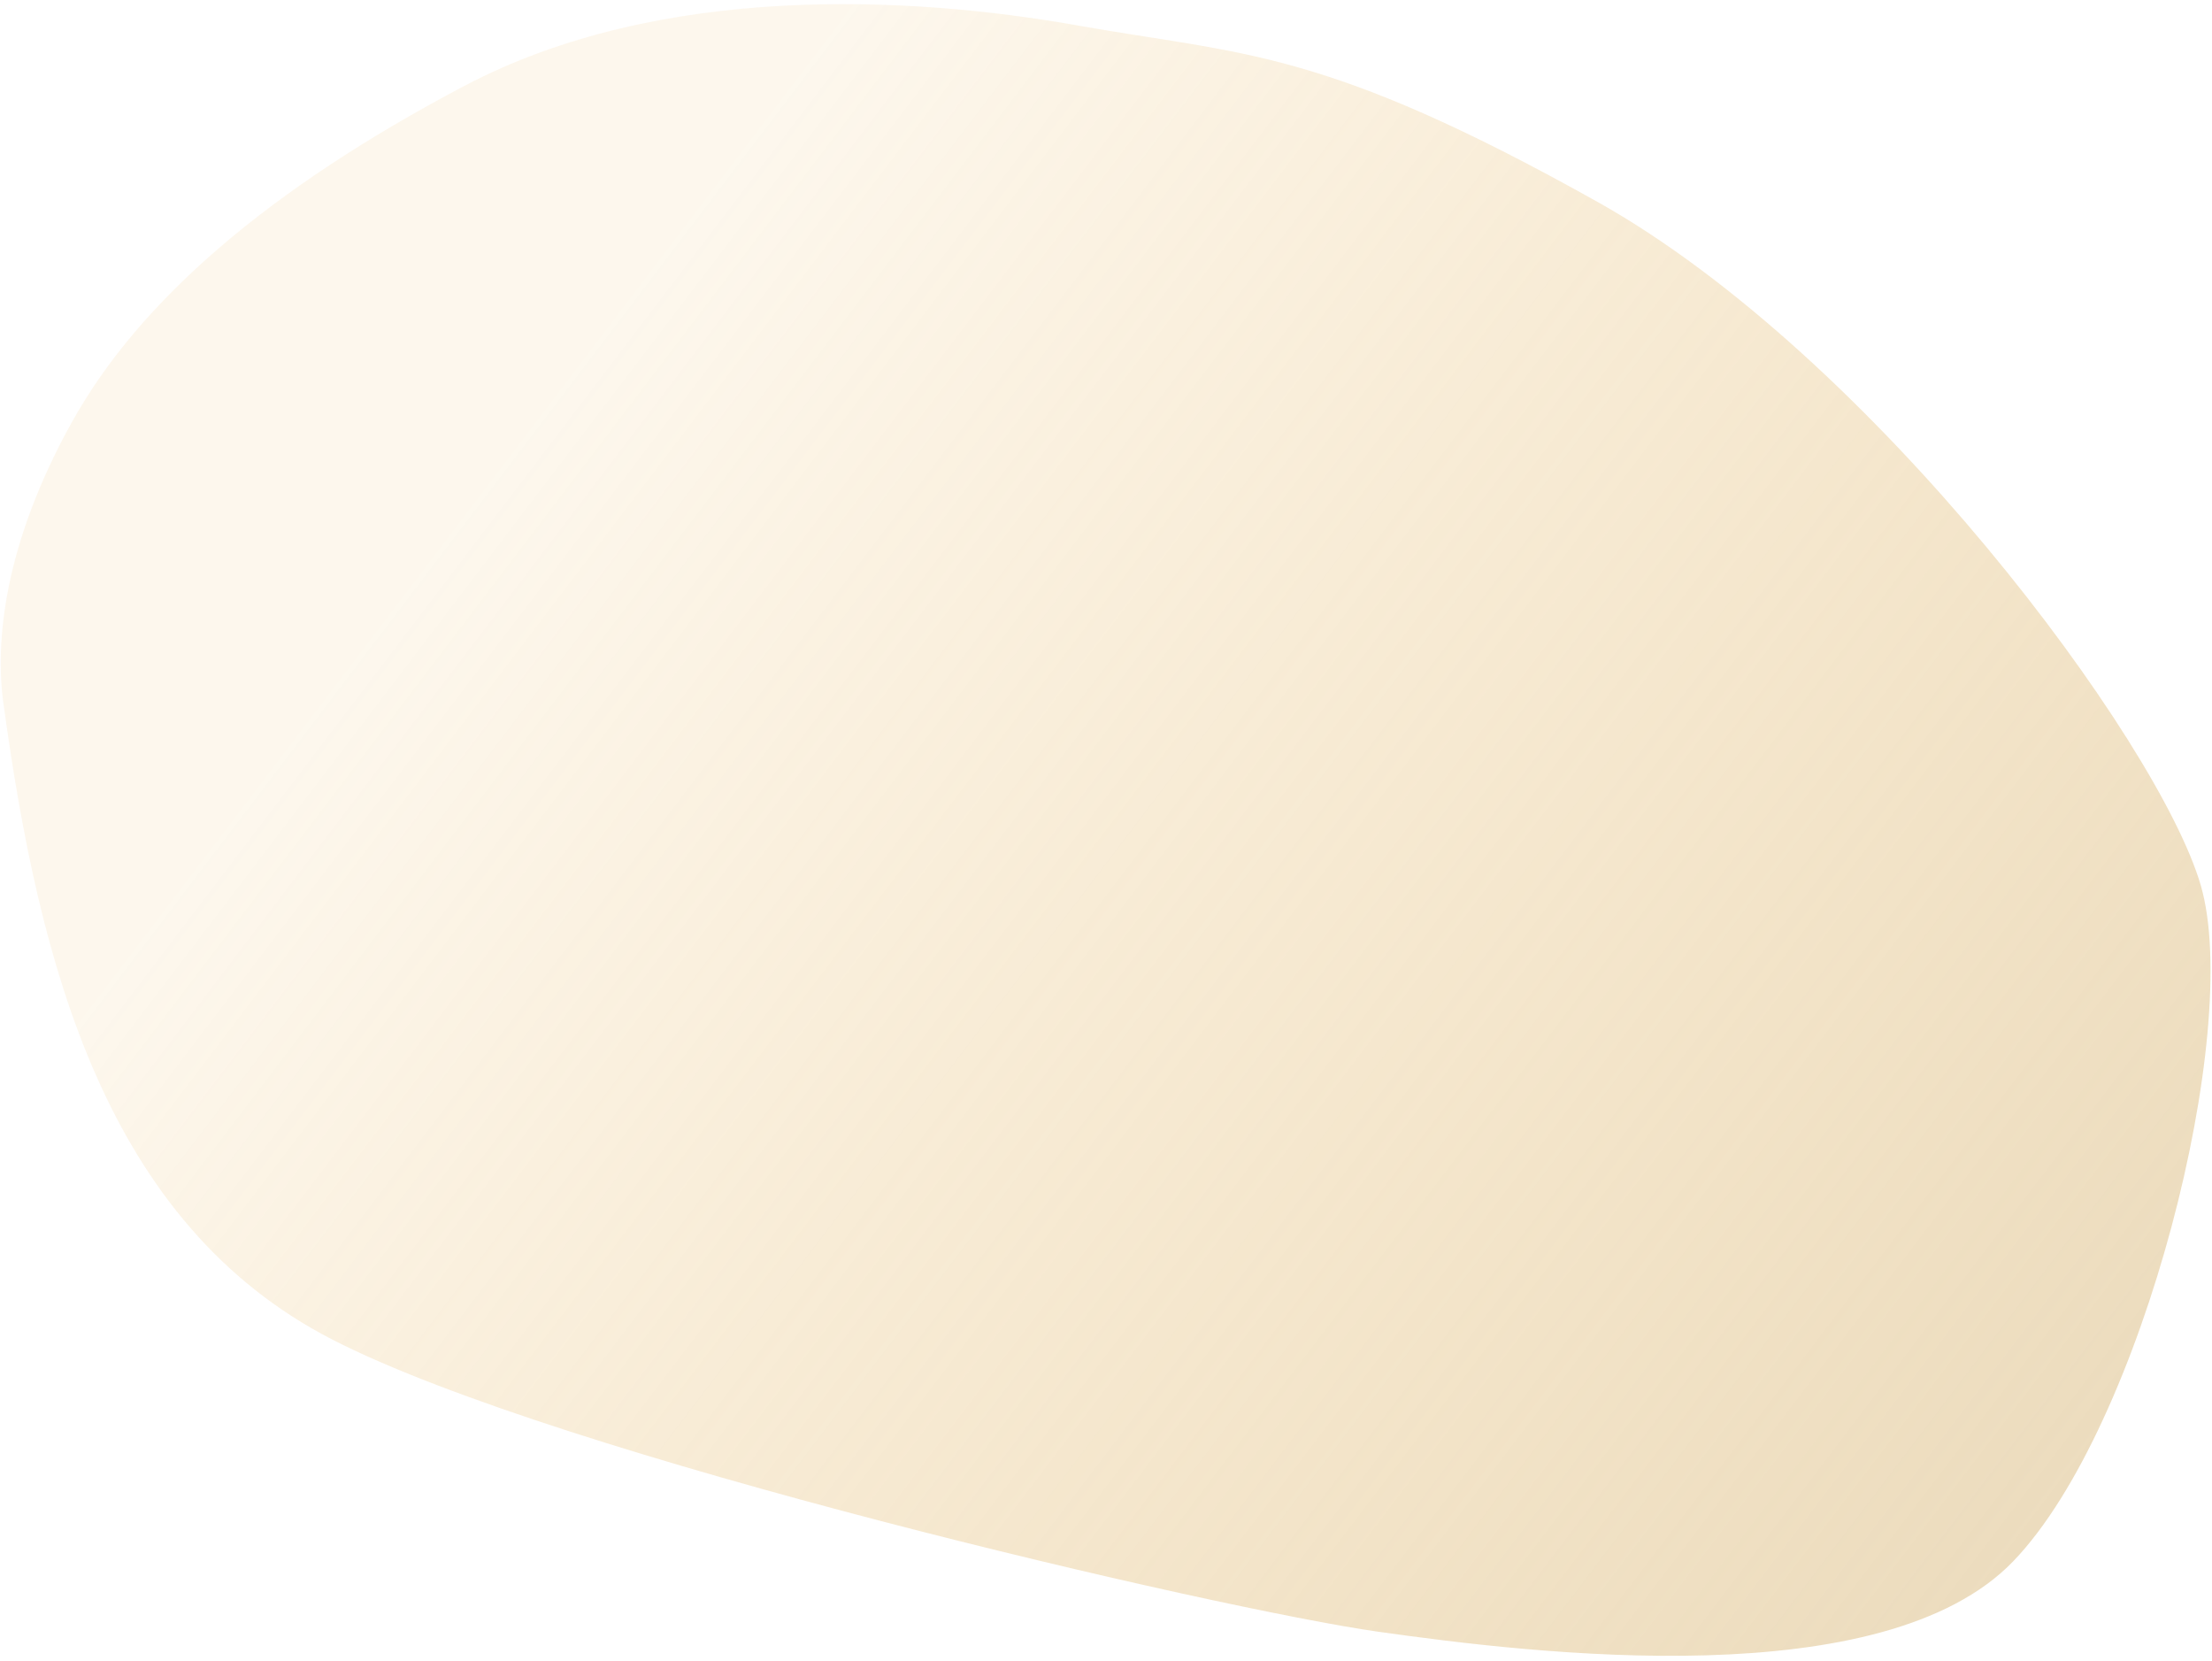 <svg width="269" height="202" viewBox="0 0 269 202" fill="none" xmlns="http://www.w3.org/2000/svg">
<path d="M40.472 162.912C12.778 148.715 4.785 117.178 0.465 85.891C-0.706 78.048 0.551 66.059 8.747 51.321C16.942 36.582 32.631 23.009 56.475 10.444C80.319 -2.121 110.718 -0.511 131 3.088C151.283 6.686 160.819 5.819 194.268 24.547C227.718 43.275 262.53 90.06 267.64 107.67C272.75 125.281 260.596 173.42 244.851 189.816C229.107 206.212 186.795 201.117 167.546 198.397C148.296 195.676 68.166 177.11 40.472 162.912Z" fill="url(#paint0_linear_32_390)" fill-opacity="0.47"/>
<defs>
<linearGradient id="paint0_linear_32_390" x1="69.537" y1="43.663" x2="256.298" y2="185.791" gradientUnits="userSpaceOnUse">
<stop stop-color="#E8AA3C" stop-opacity="0.19"/>
<stop offset="1" stop-color="#D5B373"/>
</linearGradient>
</defs>
</svg>
